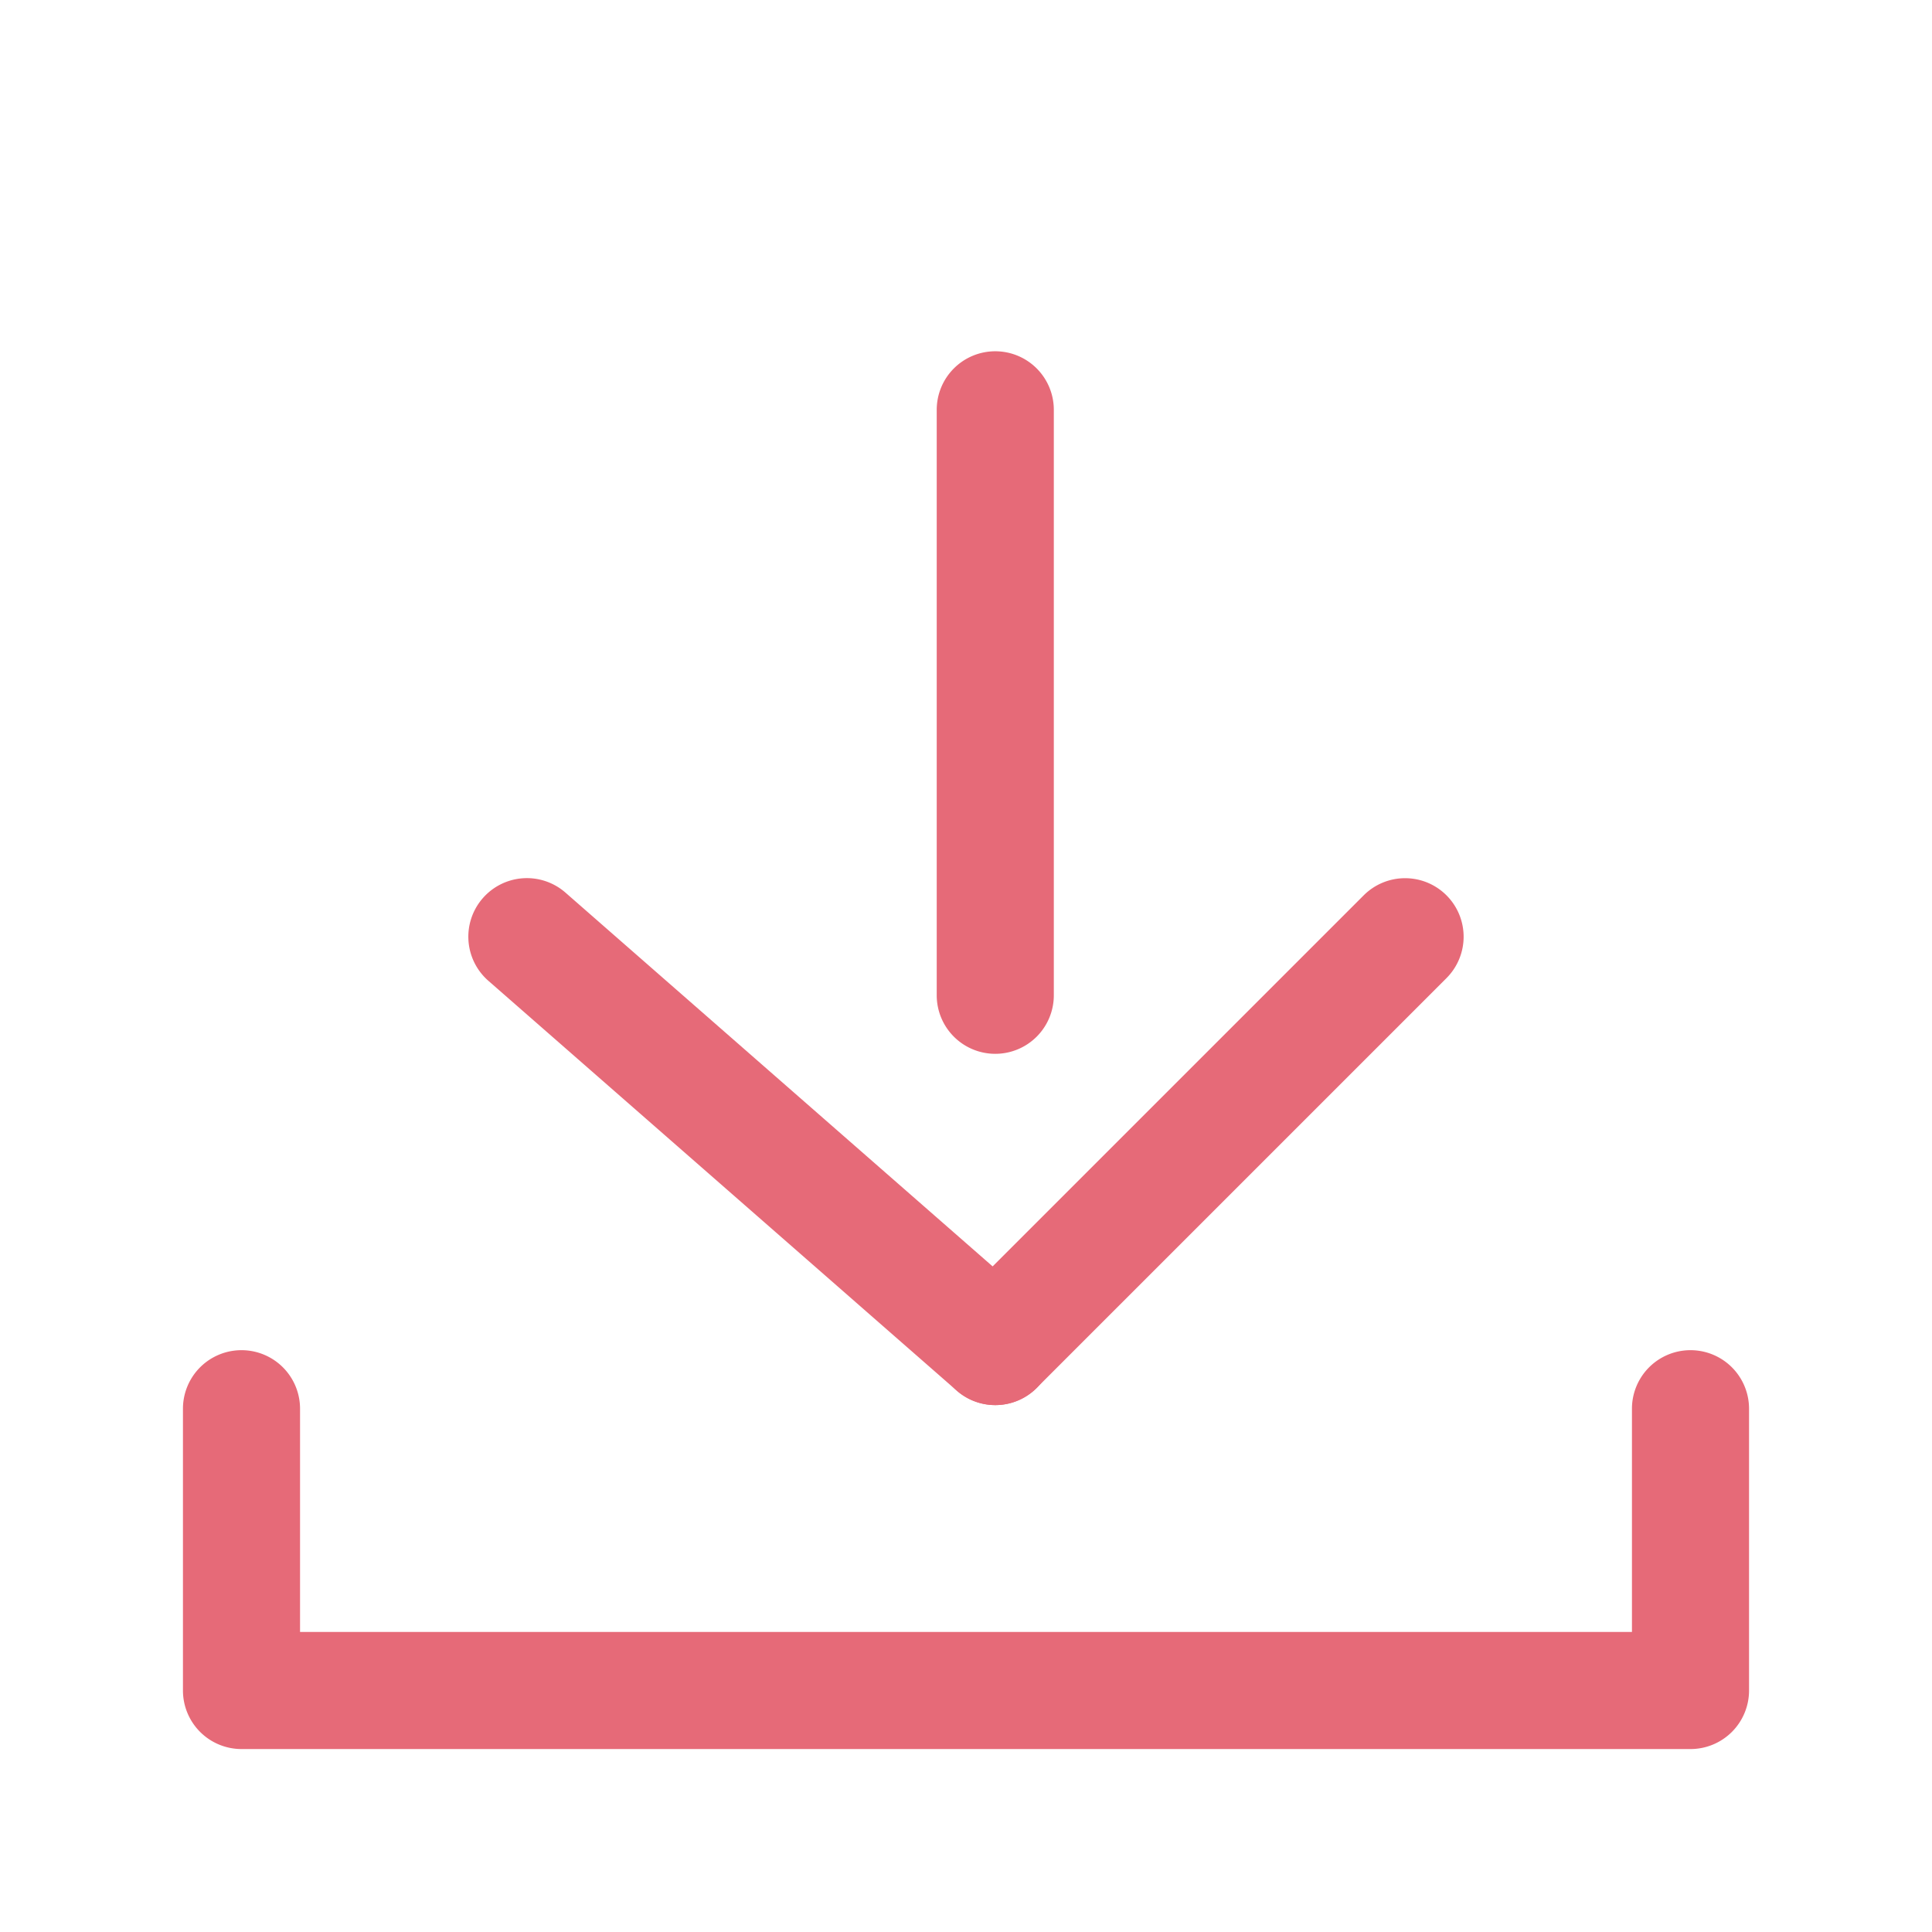 <svg xmlns="http://www.w3.org/2000/svg" width="33" height="33" viewBox="0 0 33 33"><rect width="33" height="33" fill="none"/><g transform="translate(4.125 6.875)"><path d="M30.75,40.813H6a1,1,0,0,1-1-1V35a1,1,0,0,1,2,0v3.813H29.75V35a1,1,0,0,1,2,0v4.813A1,1,0,0,1,30.75,40.813Z" transform="translate(-6 -17.813)" fill="#e66a78"/><path d="M0,11a1,1,0,0,1-1-1V0A1,1,0,0,1,0-1,1,1,0,0,1,1,0V10A1,1,0,0,1,0,11Z" transform="translate(12.875 0.125)" fill="#e66a78"/><path d="M0,8a1,1,0,0,1-.707-.293,1,1,0,0,1,0-1.414l7-7a1,1,0,0,1,1.414,0,1,1,0,0,1,0,1.414l-7,7A1,1,0,0,1,0,8Z" transform="translate(12.875 9.125)" fill="#e66a78"/><path d="M8,8a1,1,0,0,1-.658-.247l-8-7A1,1,0,0,1-.753-.659,1,1,0,0,1,.659-.753l8,7A1,1,0,0,1,8,8Z" transform="translate(4.875 9.125)" fill="#e66a78"/></g></svg>